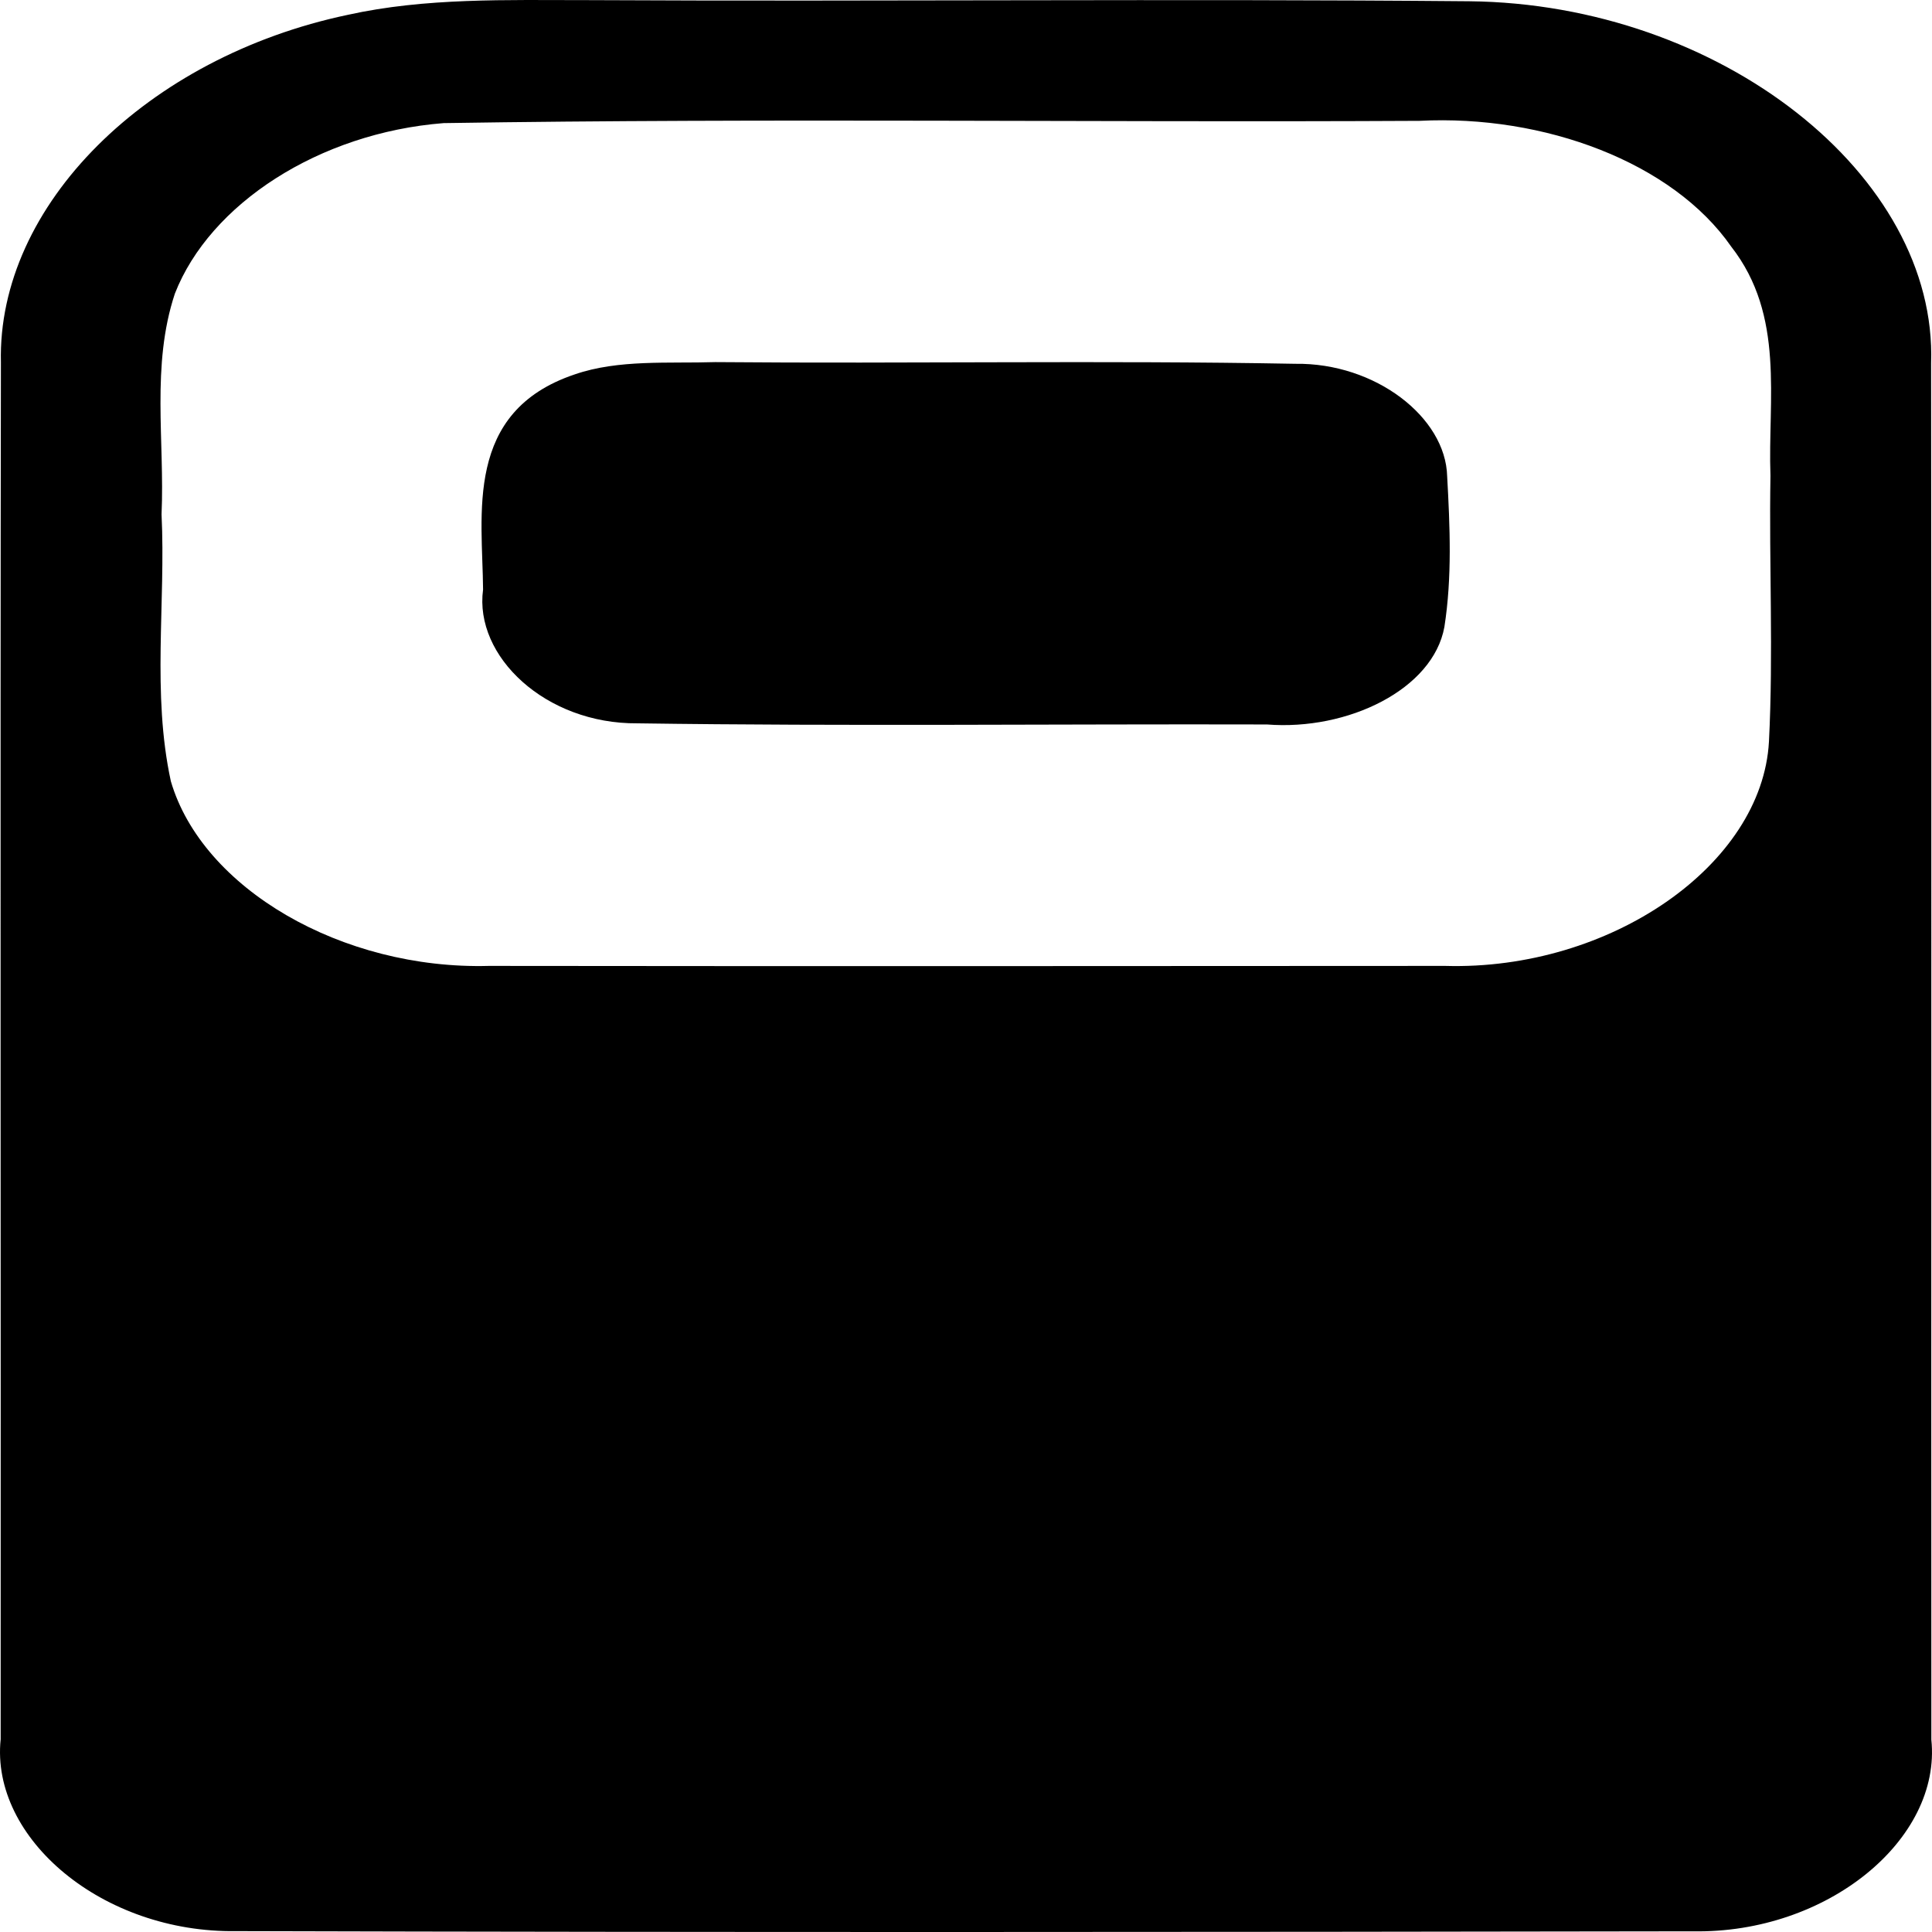<svg width="512" height="512" viewBox="0 0 512 512" fill="none" xmlns="http://www.w3.org/2000/svg">
<g clip-path="url(#clip0_94_26)">
<path d="M92.179 3.931C112.698 -0.618 134.35 0.032 155.47 0.032C233.483 0.432 311.431 -0.368 389.378 0.332C455.933 1.032 513.494 46.472 511.762 96.261C511.895 217.834 511.762 339.457 511.829 461.03C514.56 487.474 484.247 512.468 448.605 511.818C319.958 512.018 191.312 512.118 62.666 511.768C27.156 512.318 -2.557 487.174 0.175 460.93C0.241 339.307 0.041 217.684 0.241 96.061C-0.758 54.37 38.948 15.129 92.179 3.931ZM117.562 32.625C84.517 35.224 55.604 54.07 46.343 77.815C40.014 96.911 43.678 116.856 42.812 136.302C43.945 159.847 40.214 183.691 45.277 207.036C53.605 235.48 90.647 257.025 129.554 255.975C214.03 256.075 298.506 256.025 382.982 255.975C426.686 257.225 466.992 229.281 468.791 196.538C469.99 173.044 468.791 149.549 469.191 126.104C468.458 105.809 473.121 83.713 458.798 65.368C443.275 43.023 409.231 30.325 376.187 32.025C289.979 32.475 203.704 31.275 117.562 32.625Z" fill="black"/>
<path d="M152.335 99.21C163.927 95.211 177.185 96.361 189.577 95.961C240.809 96.411 292.041 95.461 343.273 96.411C364.459 96.111 383.113 110.558 383.512 126.204C384.245 139.501 384.845 152.898 382.779 166.145C379.781 182.692 357.197 193.689 335.745 191.99C280.182 191.84 224.553 192.49 168.924 191.69C144.607 191.89 125.62 173.944 128.018 156.248C127.885 136.402 122.822 109.108 152.335 99.21Z" fill="black"/>
</g>
<defs>
<clipPath id="clip0_94_26">
<rect width="512" height="512" fill="white"/>
</clipPath>
</defs>
</svg>
